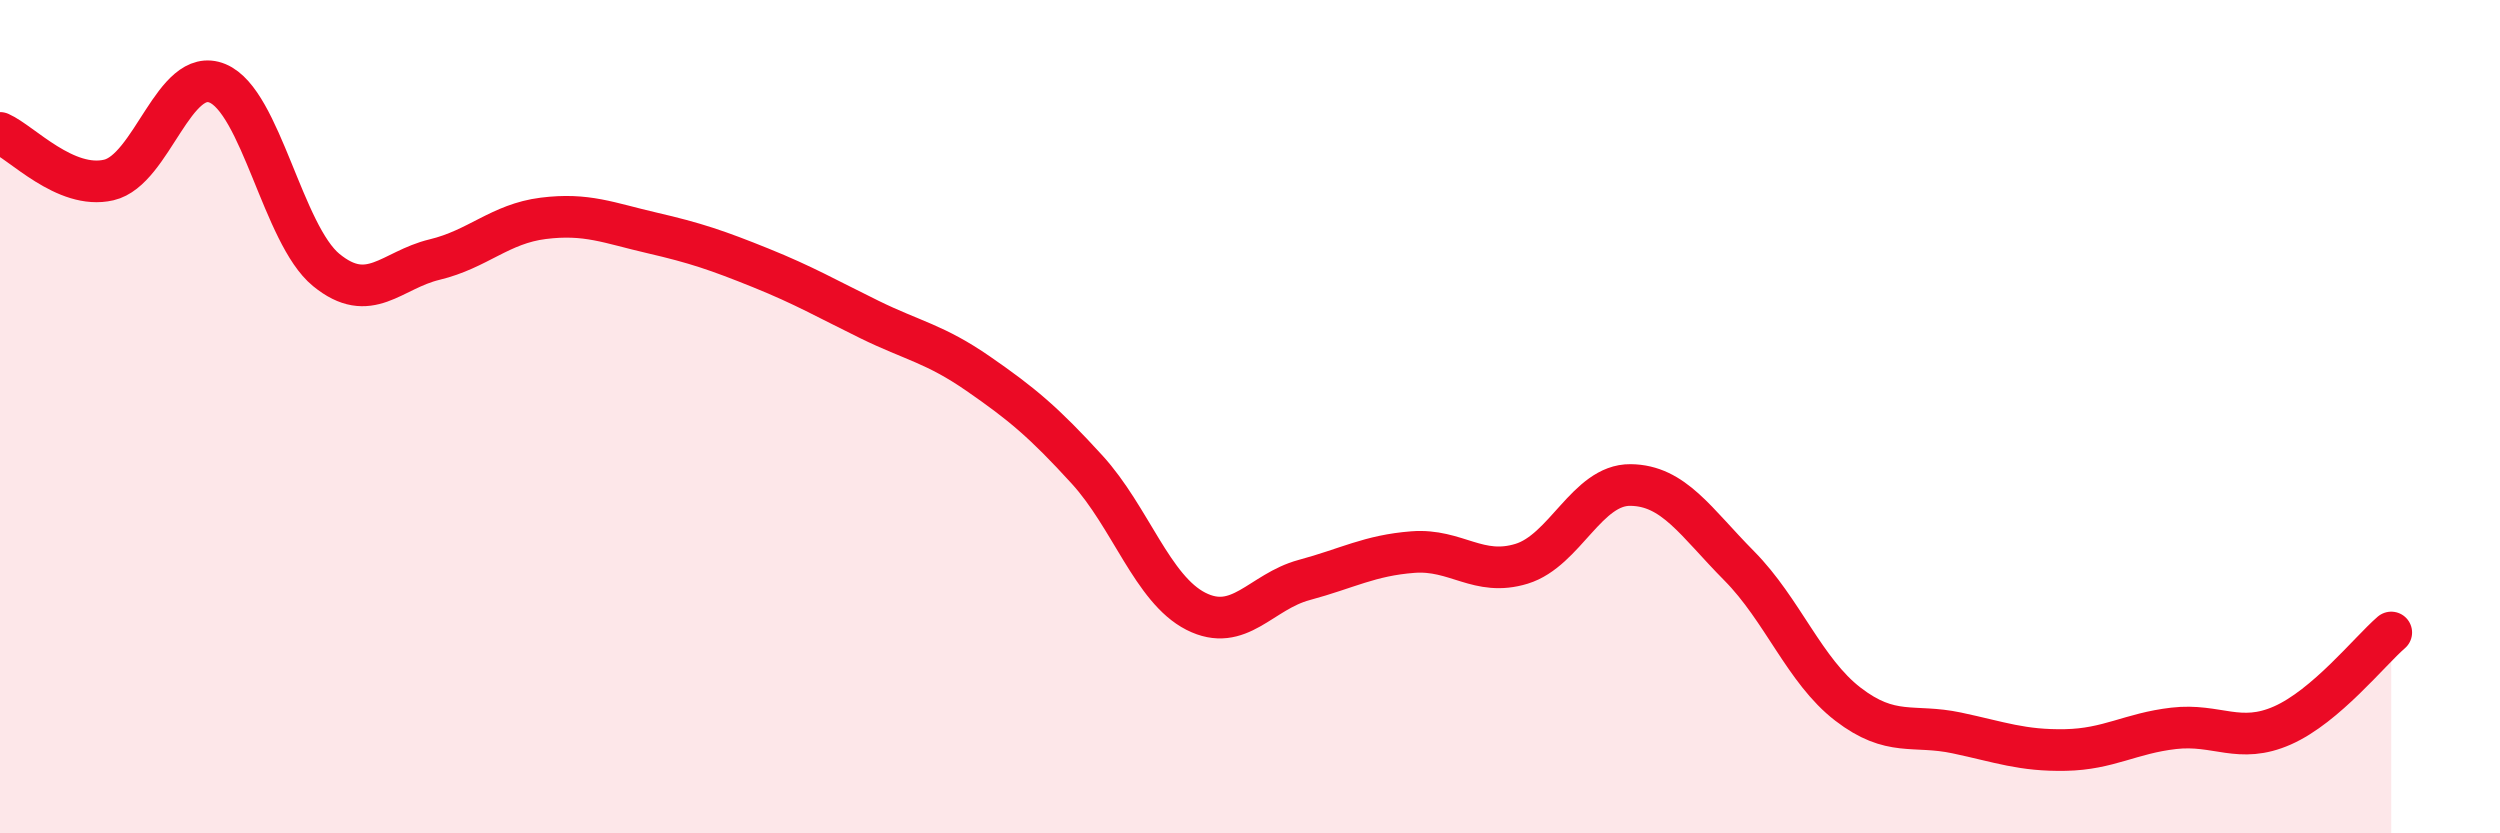 
    <svg width="60" height="20" viewBox="0 0 60 20" xmlns="http://www.w3.org/2000/svg">
      <path
        d="M 0,3.19 C 0.52,3.42 1.57,4.56 2.61,4.32 C 3.65,4.08 4.18,1.57 5.22,2 C 6.26,2.43 6.79,5.63 7.83,6.48 C 8.87,7.33 9.39,6.48 10.43,6.23 C 11.47,5.98 12,5.37 13.04,5.24 C 14.08,5.11 14.61,5.35 15.65,5.59 C 16.69,5.83 17.22,6.01 18.26,6.43 C 19.3,6.85 19.83,7.16 20.87,7.67 C 21.91,8.18 22.44,8.25 23.48,8.97 C 24.52,9.69 25.05,10.13 26.09,11.27 C 27.13,12.41 27.66,14.14 28.7,14.67 C 29.74,15.2 30.26,14.2 31.3,13.92 C 32.34,13.64 32.87,13.33 33.91,13.25 C 34.95,13.17 35.48,13.85 36.52,13.53 C 37.56,13.21 38.09,11.63 39.13,11.64 C 40.17,11.65 40.7,12.53 41.74,13.58 C 42.78,14.63 43.31,16.1 44.35,16.9 C 45.39,17.7 45.92,17.37 46.96,17.59 C 48,17.81 48.53,18.02 49.57,18 C 50.61,17.98 51.13,17.6 52.17,17.48 C 53.21,17.36 53.74,17.87 54.78,17.41 C 55.82,16.95 56.87,15.63 57.39,15.18L57.39 20L0 20Z"
        fill="#EB0A25"
        opacity="0.1"
        stroke-linecap="round"
        stroke-linejoin="round"
      />
      <path
        d="M 0,3.19 C 0.52,3.42 1.57,4.56 2.61,4.32 C 3.65,4.08 4.18,1.57 5.22,2 C 6.26,2.43 6.79,5.63 7.83,6.48 C 8.87,7.33 9.39,6.48 10.43,6.23 C 11.47,5.98 12,5.37 13.04,5.24 C 14.08,5.11 14.61,5.35 15.65,5.59 C 16.69,5.83 17.22,6.01 18.26,6.43 C 19.3,6.85 19.83,7.16 20.87,7.67 C 21.91,8.18 22.44,8.25 23.48,8.97 C 24.52,9.69 25.05,10.13 26.09,11.27 C 27.13,12.41 27.66,14.14 28.7,14.67 C 29.74,15.2 30.26,14.2 31.3,13.92 C 32.34,13.64 32.87,13.33 33.91,13.25 C 34.95,13.17 35.48,13.85 36.52,13.53 C 37.56,13.21 38.09,11.63 39.13,11.64 C 40.17,11.65 40.7,12.53 41.74,13.58 C 42.78,14.63 43.31,16.1 44.35,16.9 C 45.39,17.7 45.92,17.37 46.96,17.59 C 48,17.81 48.53,18.02 49.57,18 C 50.61,17.98 51.13,17.6 52.17,17.48 C 53.21,17.36 53.74,17.87 54.78,17.41 C 55.82,16.95 56.87,15.63 57.39,15.18"
        stroke="#EB0A25"
        stroke-width="1"
        fill="none"
        stroke-linecap="round"
        stroke-linejoin="round"
      />
    </svg>
  